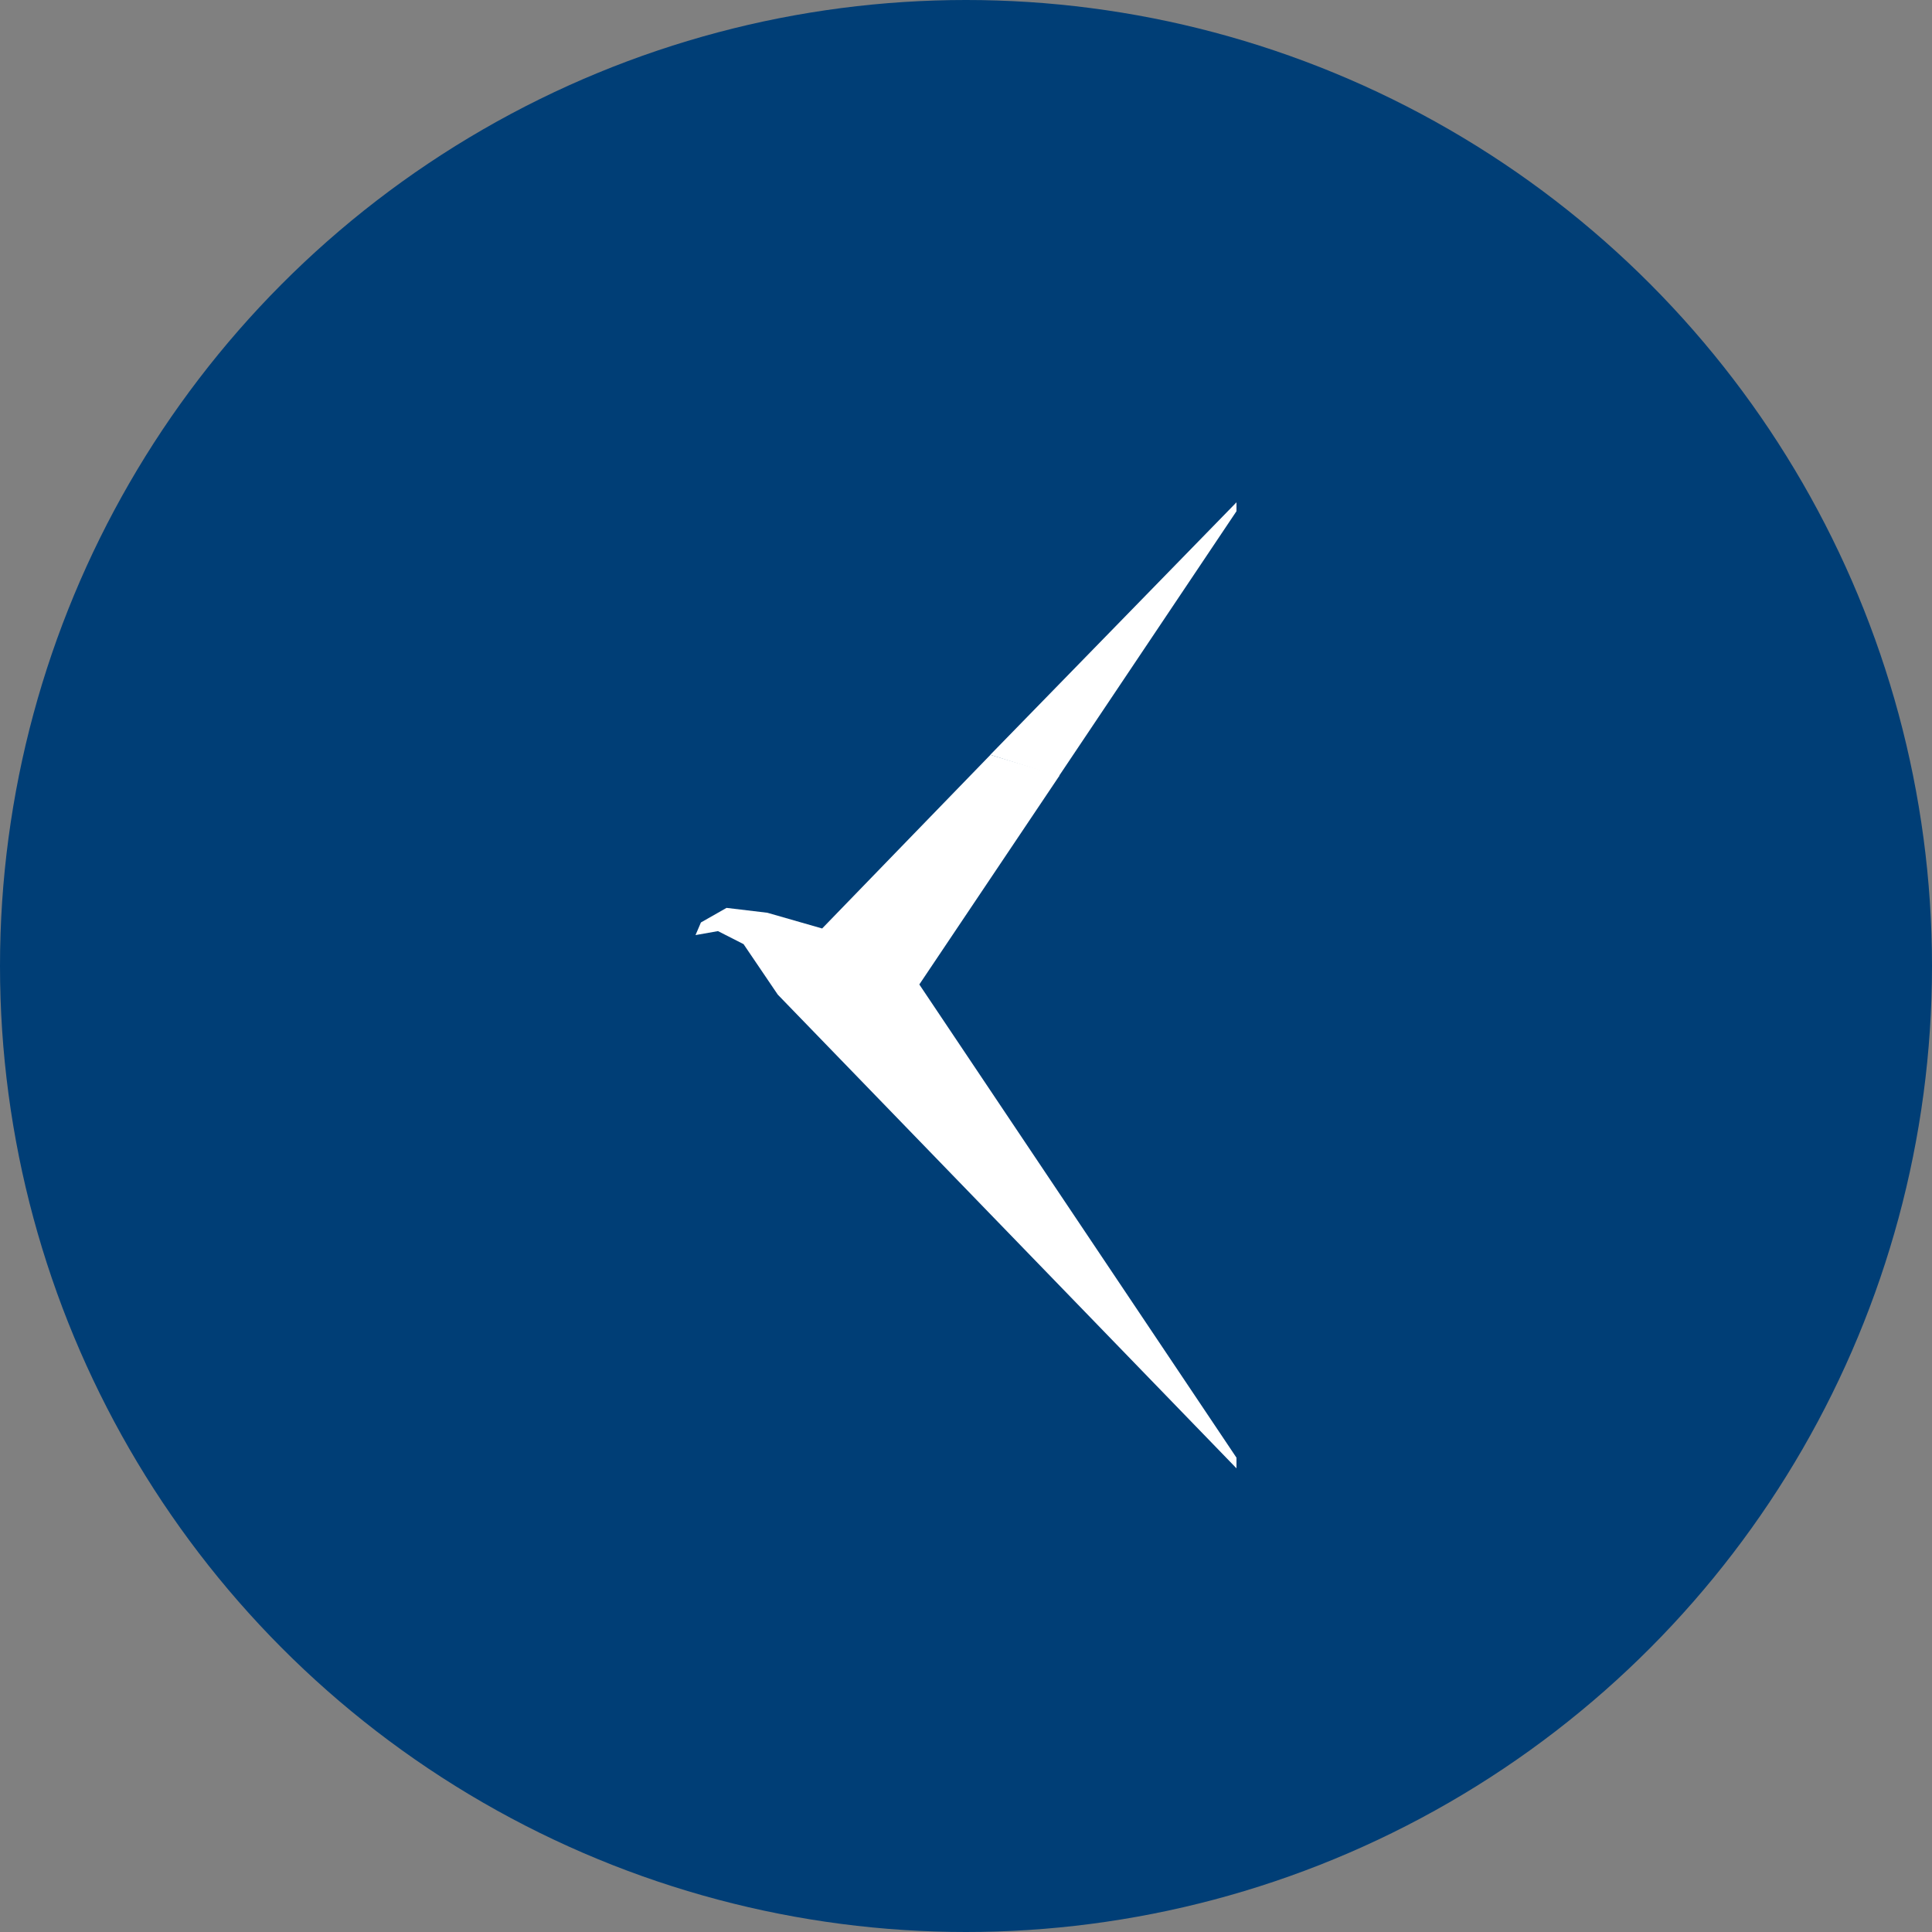 <?xml version="1.0" encoding="UTF-8"?> <svg xmlns="http://www.w3.org/2000/svg" width="50" height="50" viewBox="0 0 50 50" fill="none"><rect x="0" y="0" width="50" height="50" fill="#808080" stroke="none"/><circle cx="25" cy="25" r="25" fill="#003E76"></circle><path d="M32 13V13.23L27.4 20.093L25.629 19.534L32 13Z" fill="white"></path><path d="M32 37.725L27.08 30.384L23.792 25.478L27.418 20.075L25.632 19.535L23.508 21.726L21.277 24.029L19.859 23.622L18.803 23.496L18.14 23.873L18 24.2L18.581 24.097L19.243 24.434L20.129 25.741L32 38V37.725Z" fill="white"></path></svg> 
